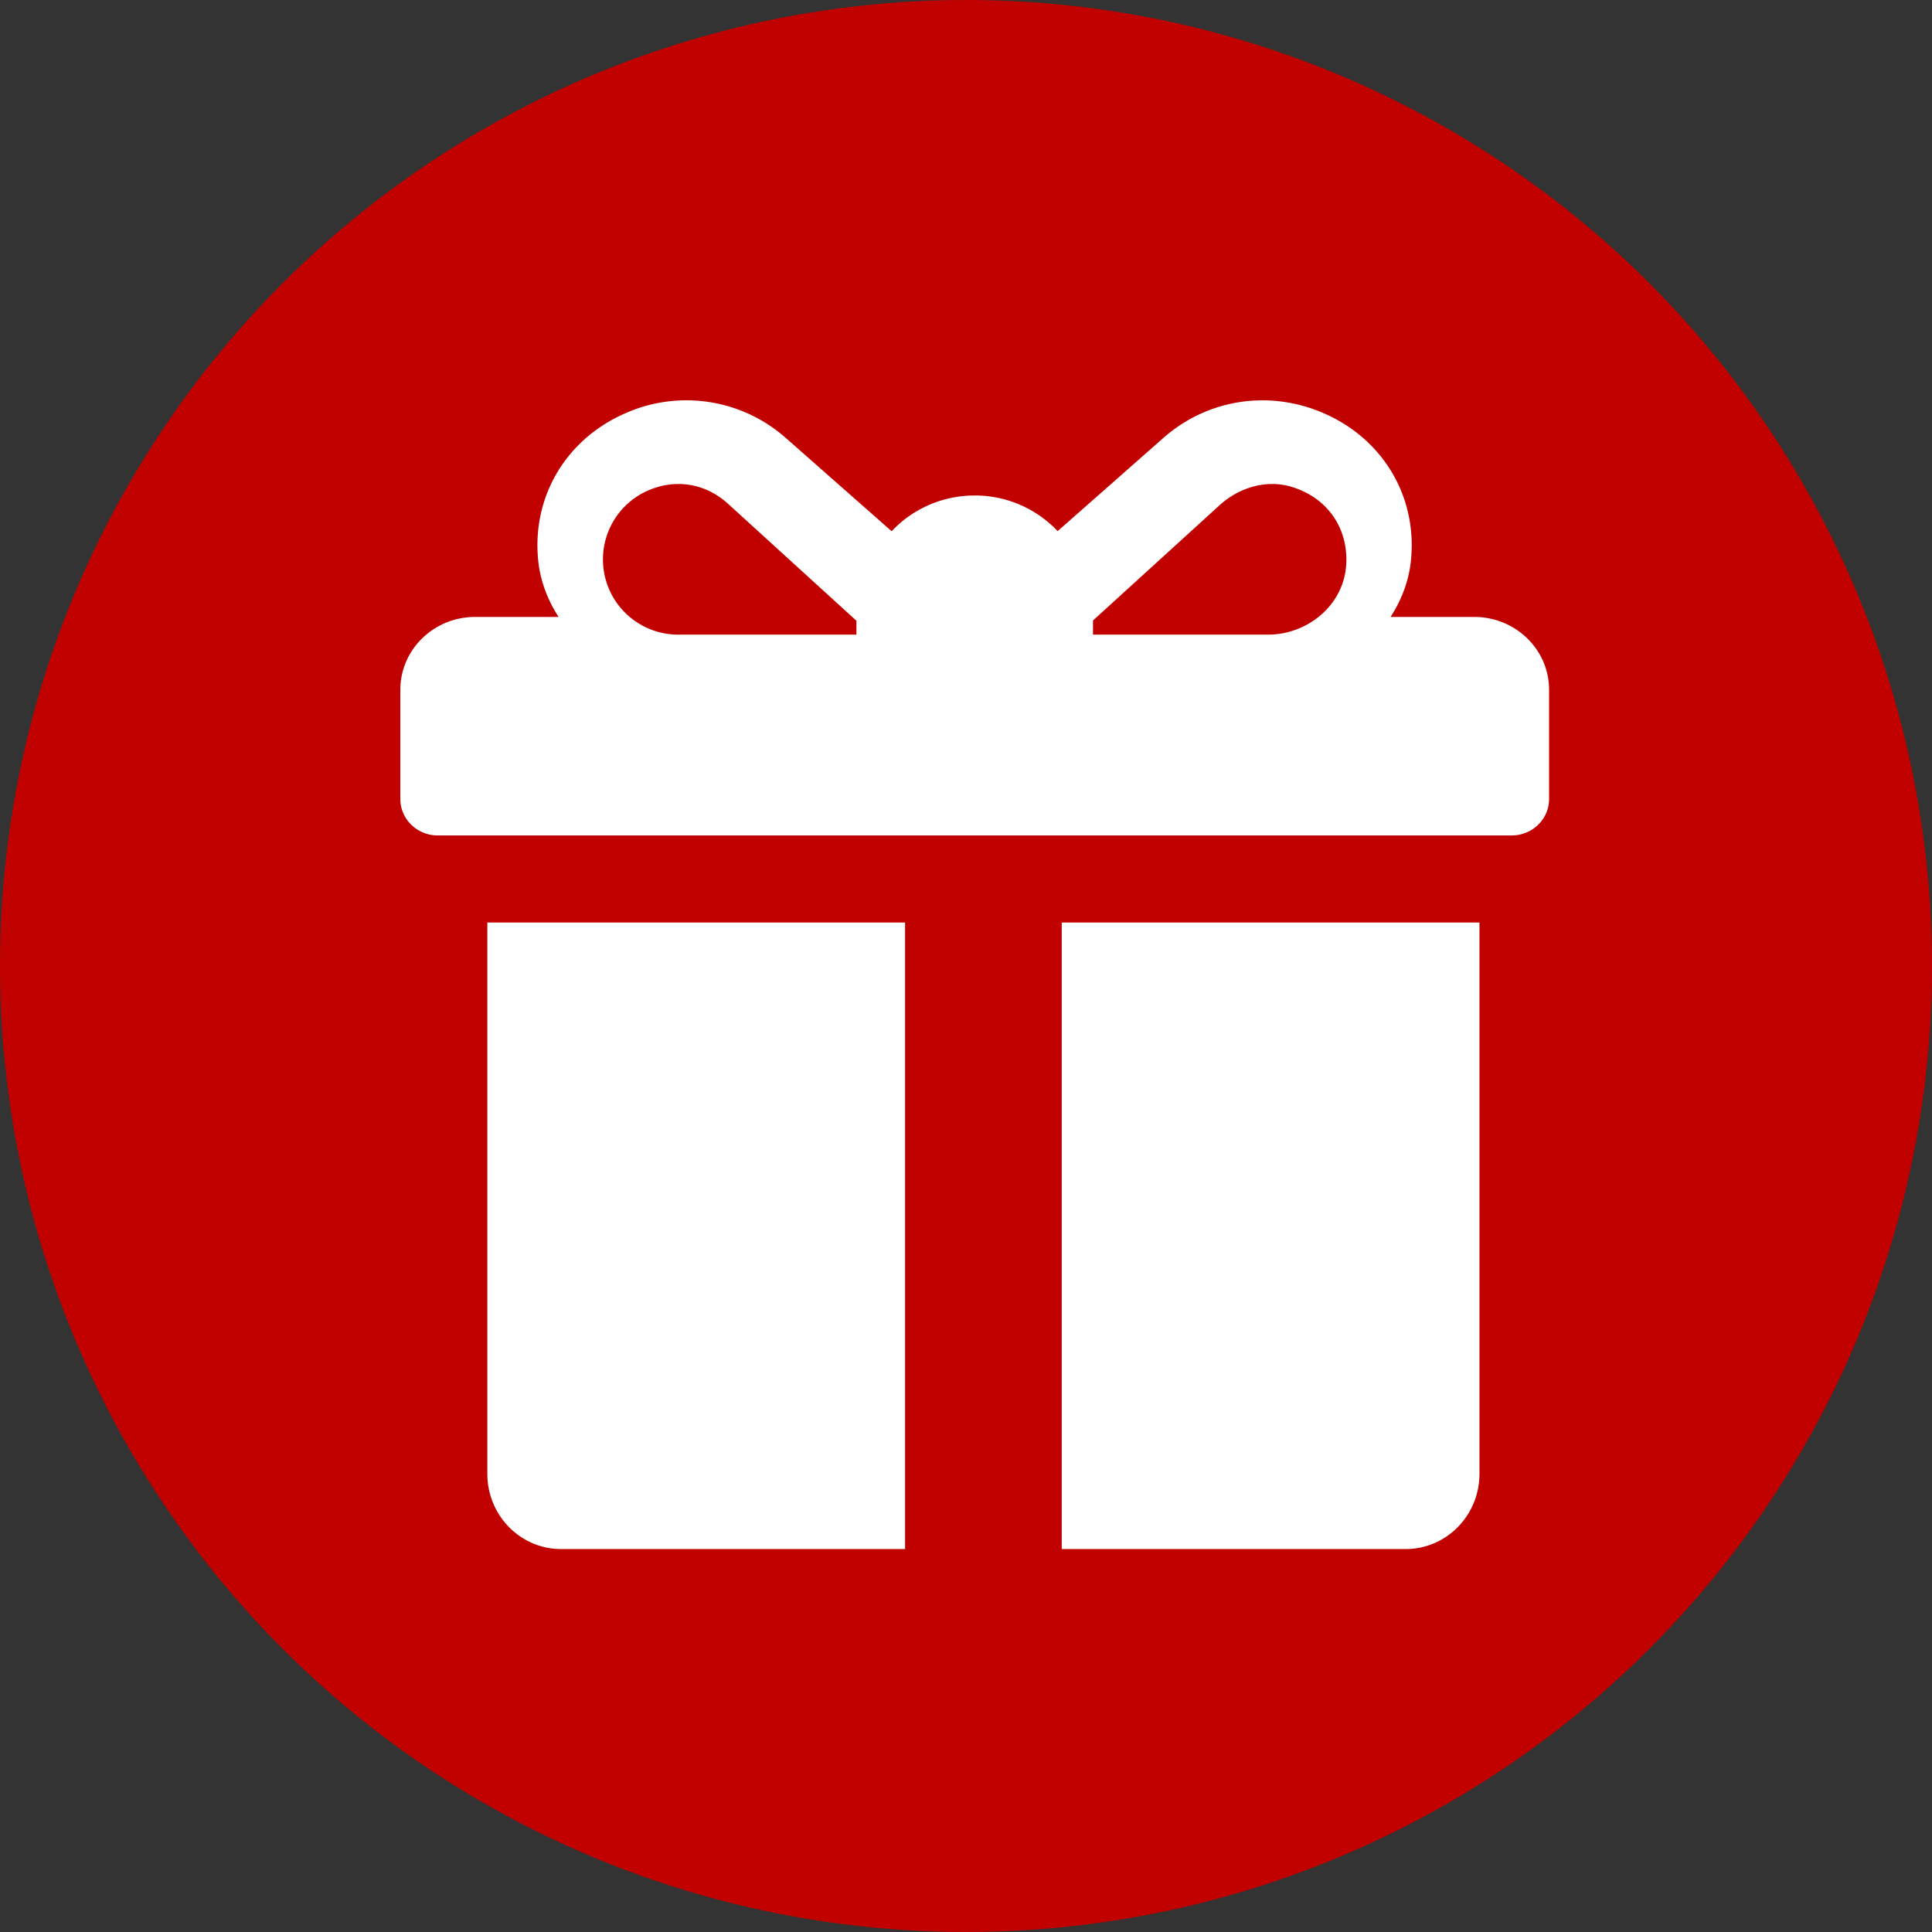 <svg width="56" height="56" viewBox="0 0 56 56" xmlns="http://www.w3.org/2000/svg">
    <rect x="0" y="0" width="56" height="56" fill="#333333" stroke="none"/>
    <g fill="none" fill-rule="evenodd">
        <path fill="none" d="M-135-138h534V83h-534z"/>
        <g>
            <circle fill="#C10000" cx="28" cy="28" r="28"/>
            <g fill="#FFF" fill-rule="nonzero">
                <path d="M42.73 17.882h-2.424c.32-.492.53-1.045.59-1.629.193-1.866-.818-3.54-2.54-4.281-1.582-.682-3.36-.403-4.64.726l-3.06 2.697a3.292 3.292 0 0 0-2.404-1.033c-.952 0-1.81.4-2.407 1.036l-3.064-2.7a4.352 4.352 0 0 0-4.64-.726c-1.721.742-2.733 2.416-2.54 4.282.06.584.271 1.136.59 1.628h-2.416c-1.2 0-2.171.945-2.171 2.111v3.167c0 .583.486 1.056 1.085 1.056h31.126c.6 0 1.086-.472 1.086-1.056v-3.167c0-1.166-.972-2.111-2.172-2.111zm-17.906.144v.369h-5.178a2.18 2.18 0 0 1-.914-4.154c.804-.373 1.695-.254 2.37.361l3.723 3.392-.001.032zm14.195-1.633c-.083 1.151-1.117 2.002-2.265 2.002h-5.073v-.369l-.001-.04 3.668-3.34c.565-.515 1.354-.755 2.084-.536 1.048.314 1.663 1.21 1.587 2.283zM14.126 26.739V42.72c0 1.204.957 2.18 2.137 2.18h9.971V26.739H14.126zM30.775 26.739V44.9h9.971c1.18 0 2.137-.976 2.137-2.18V26.74H30.775z"/>
            </g>
        </g>
    </g>
</svg>
